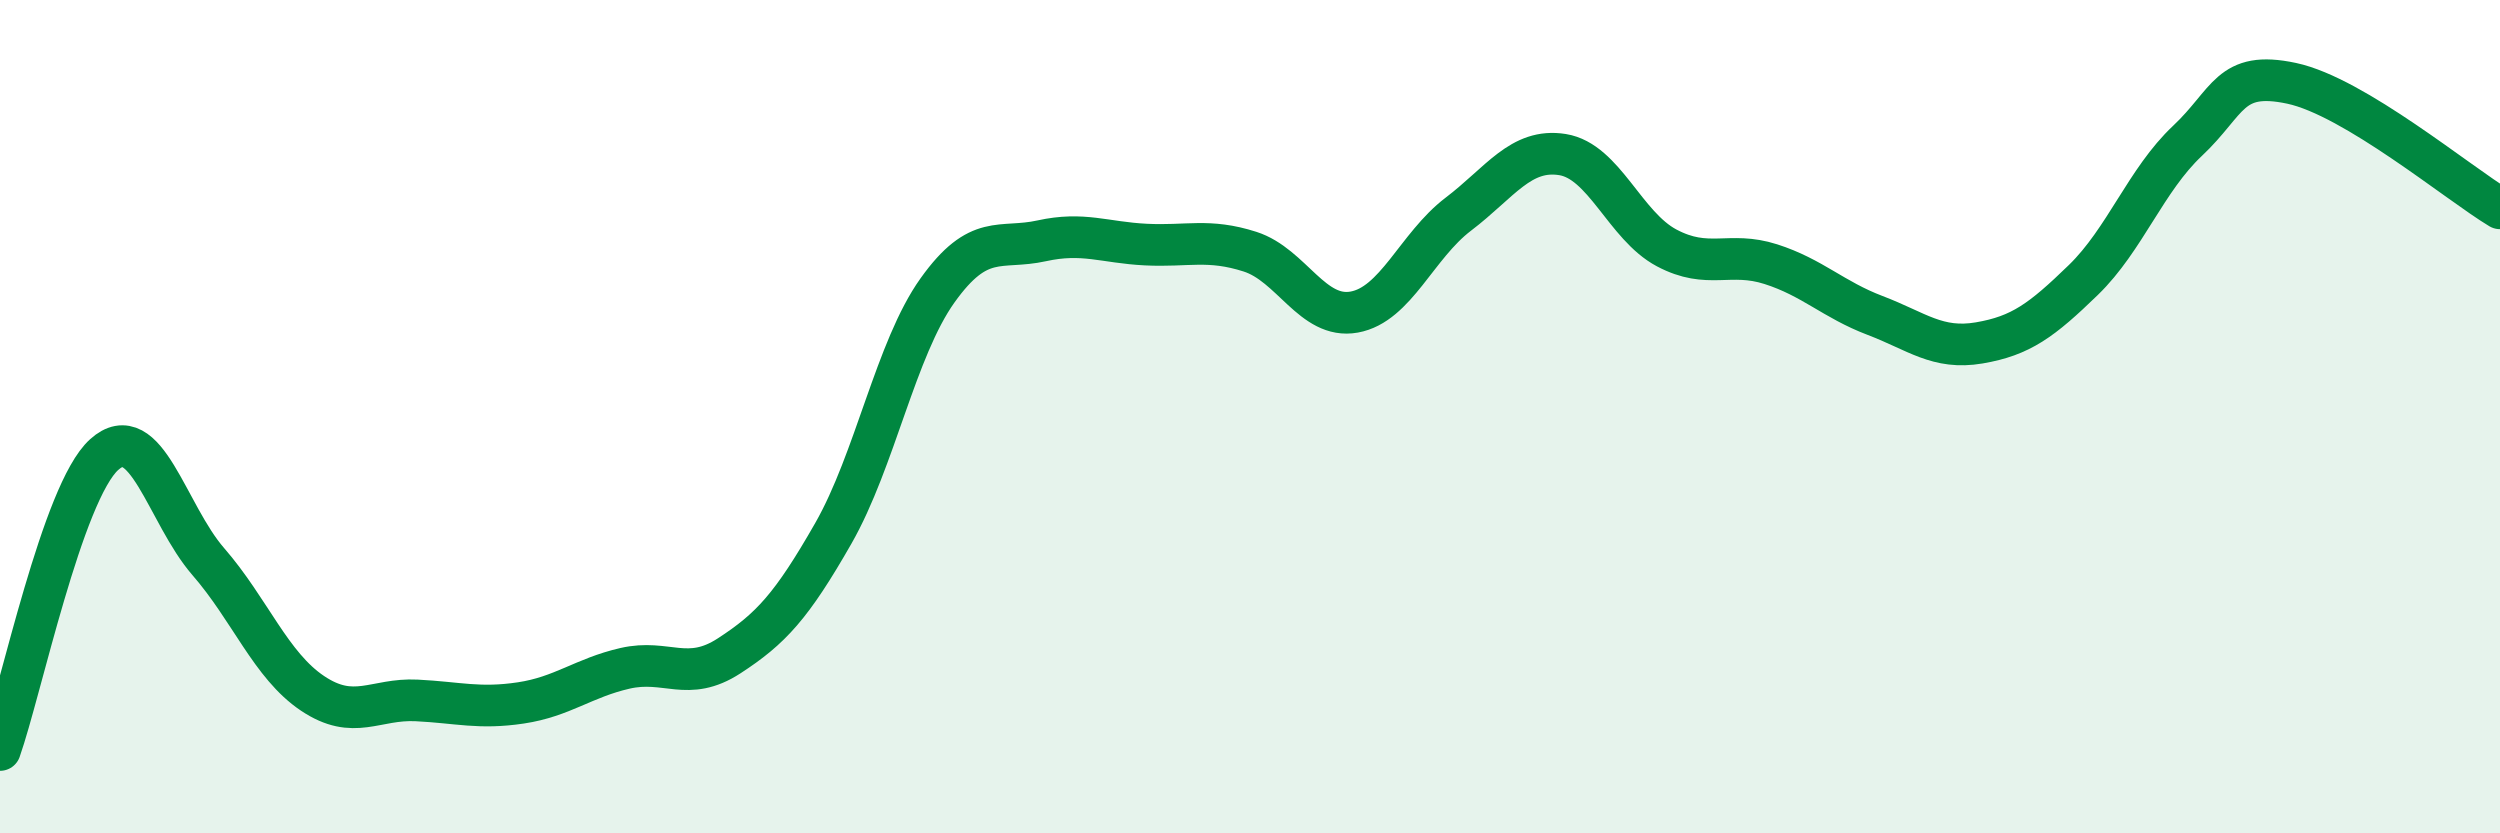 
    <svg width="60" height="20" viewBox="0 0 60 20" xmlns="http://www.w3.org/2000/svg">
      <path
        d="M 0,18 C 0.5,16.58 1.5,11.81 2.5,10.91 C 3.5,10.01 4,12.33 5,13.48 C 6,14.63 6.5,15.97 7.5,16.64 C 8.5,17.31 9,16.76 10,16.81 C 11,16.86 11.5,17.02 12.5,16.87 C 13.5,16.72 14,16.27 15,16.04 C 16,15.81 16.5,16.39 17.5,15.74 C 18.5,15.09 19,14.55 20,12.8 C 21,11.05 21.5,8.37 22.5,6.97 C 23.5,5.57 24,6 25,5.78 C 26,5.56 26.5,5.82 27.5,5.87 C 28.5,5.92 29,5.72 30,6.04 C 31,6.36 31.5,7.67 32.5,7.49 C 33.5,7.31 34,5.9 35,5.14 C 36,4.38 36.5,3.55 37.5,3.71 C 38.5,3.87 39,5.42 40,5.95 C 41,6.48 41.5,6.02 42.5,6.34 C 43.5,6.66 44,7.19 45,7.57 C 46,7.95 46.5,8.4 47.5,8.23 C 48.5,8.06 49,7.69 50,6.72 C 51,5.75 51.5,4.32 52.5,3.38 C 53.5,2.44 53.5,1.68 55,2 C 56.5,2.32 59,4.4 60,5L60 20L0 20Z"
        fill="#008740"
        opacity="0.1"
        stroke-linecap="round"
        stroke-linejoin="round"
      />
      <path
        d="M 0,18 C 0.5,16.58 1.5,11.81 2.5,10.91 C 3.5,10.01 4,12.33 5,13.48 C 6,14.63 6.5,15.97 7.5,16.64 C 8.5,17.31 9,16.76 10,16.81 C 11,16.86 11.5,17.02 12.5,16.87 C 13.5,16.72 14,16.27 15,16.04 C 16,15.81 16.5,16.39 17.5,15.74 C 18.5,15.09 19,14.55 20,12.8 C 21,11.05 21.5,8.37 22.5,6.97 C 23.5,5.57 24,6 25,5.78 C 26,5.56 26.5,5.82 27.5,5.87 C 28.5,5.92 29,5.72 30,6.04 C 31,6.36 31.5,7.67 32.5,7.49 C 33.5,7.31 34,5.9 35,5.14 C 36,4.38 36.5,3.55 37.5,3.71 C 38.5,3.87 39,5.42 40,5.95 C 41,6.48 41.5,6.02 42.5,6.34 C 43.5,6.66 44,7.19 45,7.57 C 46,7.95 46.5,8.4 47.5,8.23 C 48.5,8.06 49,7.69 50,6.72 C 51,5.75 51.5,4.32 52.5,3.38 C 53.5,2.44 53.5,1.68 55,2 C 56.5,2.32 59,4.4 60,5"
        stroke="#008740"
        stroke-width="1"
        fill="none"
        stroke-linecap="round"
        stroke-linejoin="round"
      />
    </svg>
  